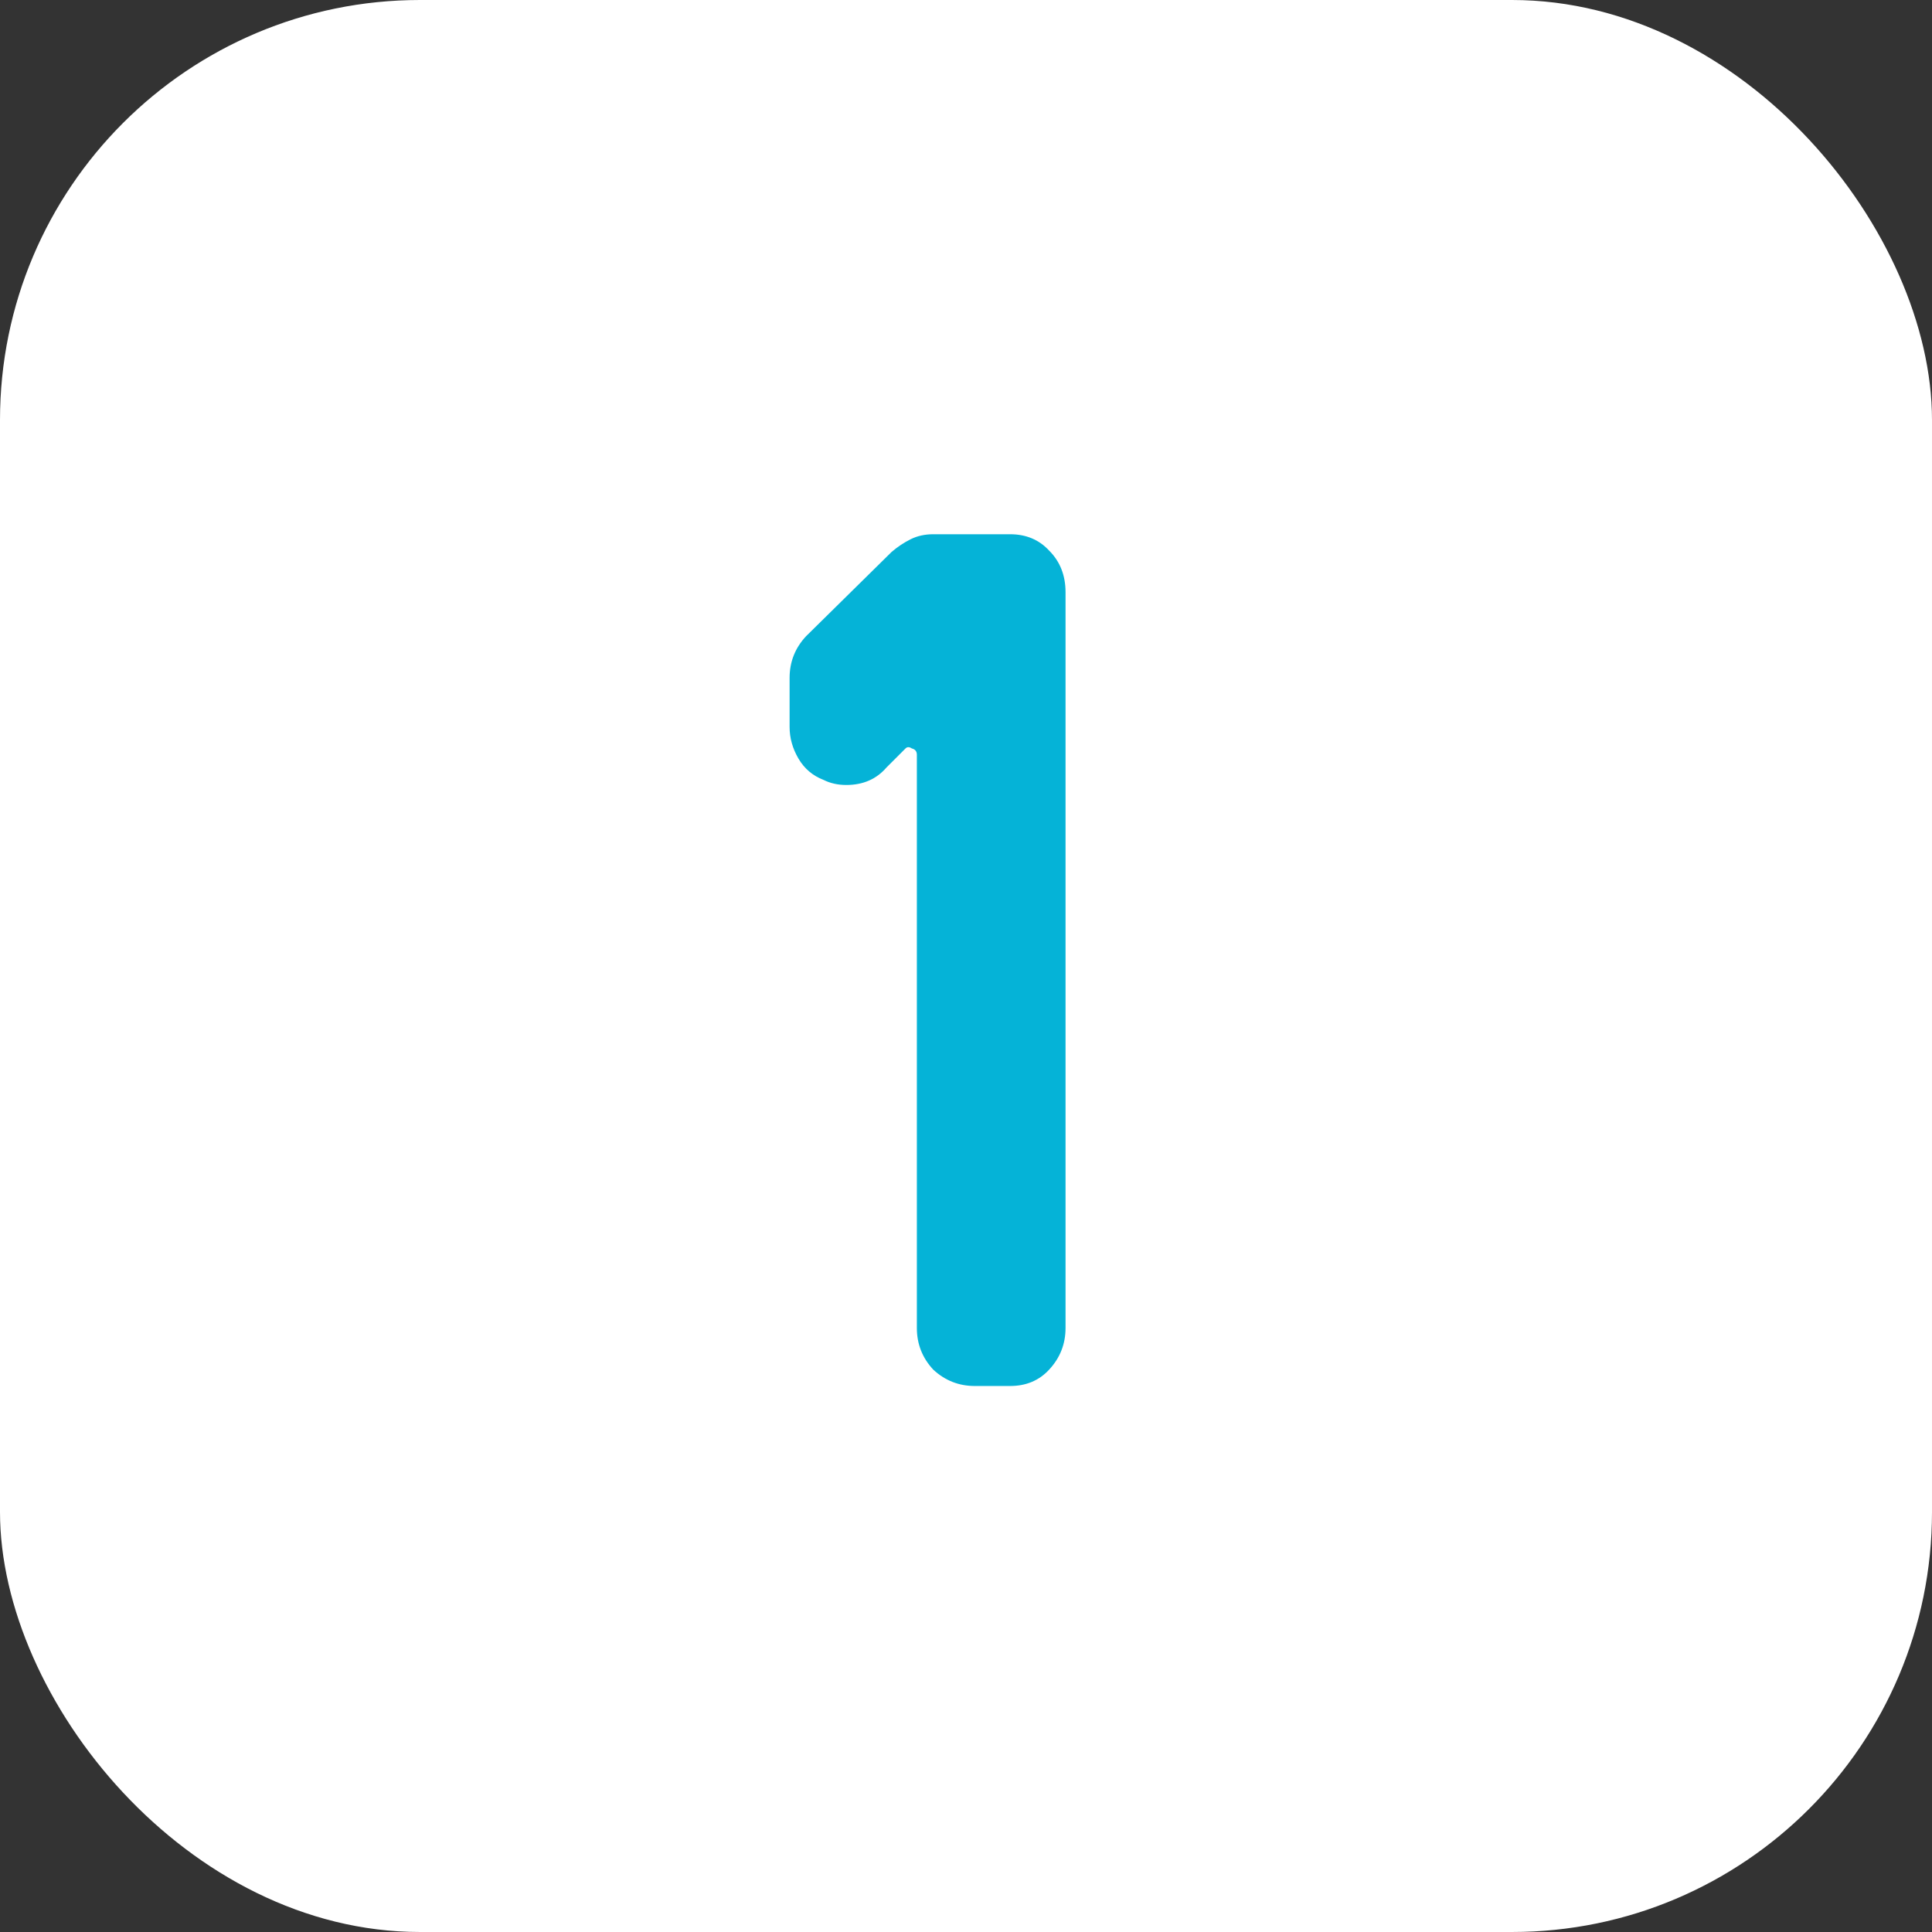 <svg width="46" height="46" viewBox="0 0 46 46" fill="none" xmlns="http://www.w3.org/2000/svg">
<rect x="0" y="0" width="46" height="46" fill="#333333" stroke="none"/>
<g clip-path="url(#clip0_42_873)">
<rect width="46" height="46" rx="10" fill="white"/>
<path d="M25.37 31.62C25.37 32 25.24 32.33 24.98 32.61C24.74 32.87 24.43 33 24.05 33H23.21C22.83 33 22.5 32.87 22.22 32.61C21.96 32.33 21.83 32 21.83 31.62V17.97C21.83 17.89 21.79 17.84 21.71 17.82C21.65 17.78 21.6 17.78 21.56 17.82L21.11 18.27C20.87 18.55 20.55 18.69 20.15 18.69C19.95 18.69 19.77 18.65 19.61 18.57C19.35 18.47 19.15 18.3 19.01 18.06C18.87 17.82 18.8 17.57 18.8 17.31V16.14C18.8 15.76 18.93 15.43 19.19 15.15L21.23 13.14C21.37 13.02 21.52 12.92 21.68 12.84C21.84 12.76 22.02 12.72 22.22 12.72H24.05C24.43 12.72 24.74 12.85 24.98 13.11C25.24 13.37 25.37 13.7 25.37 14.1V31.62Z" fill="#05B3D7"/>
</g>
<defs>
<clipPath id="clip0_42_873">
<rect width="46" height="46" rx="10" fill="white"/>
</clipPath>
</defs>
</svg>
